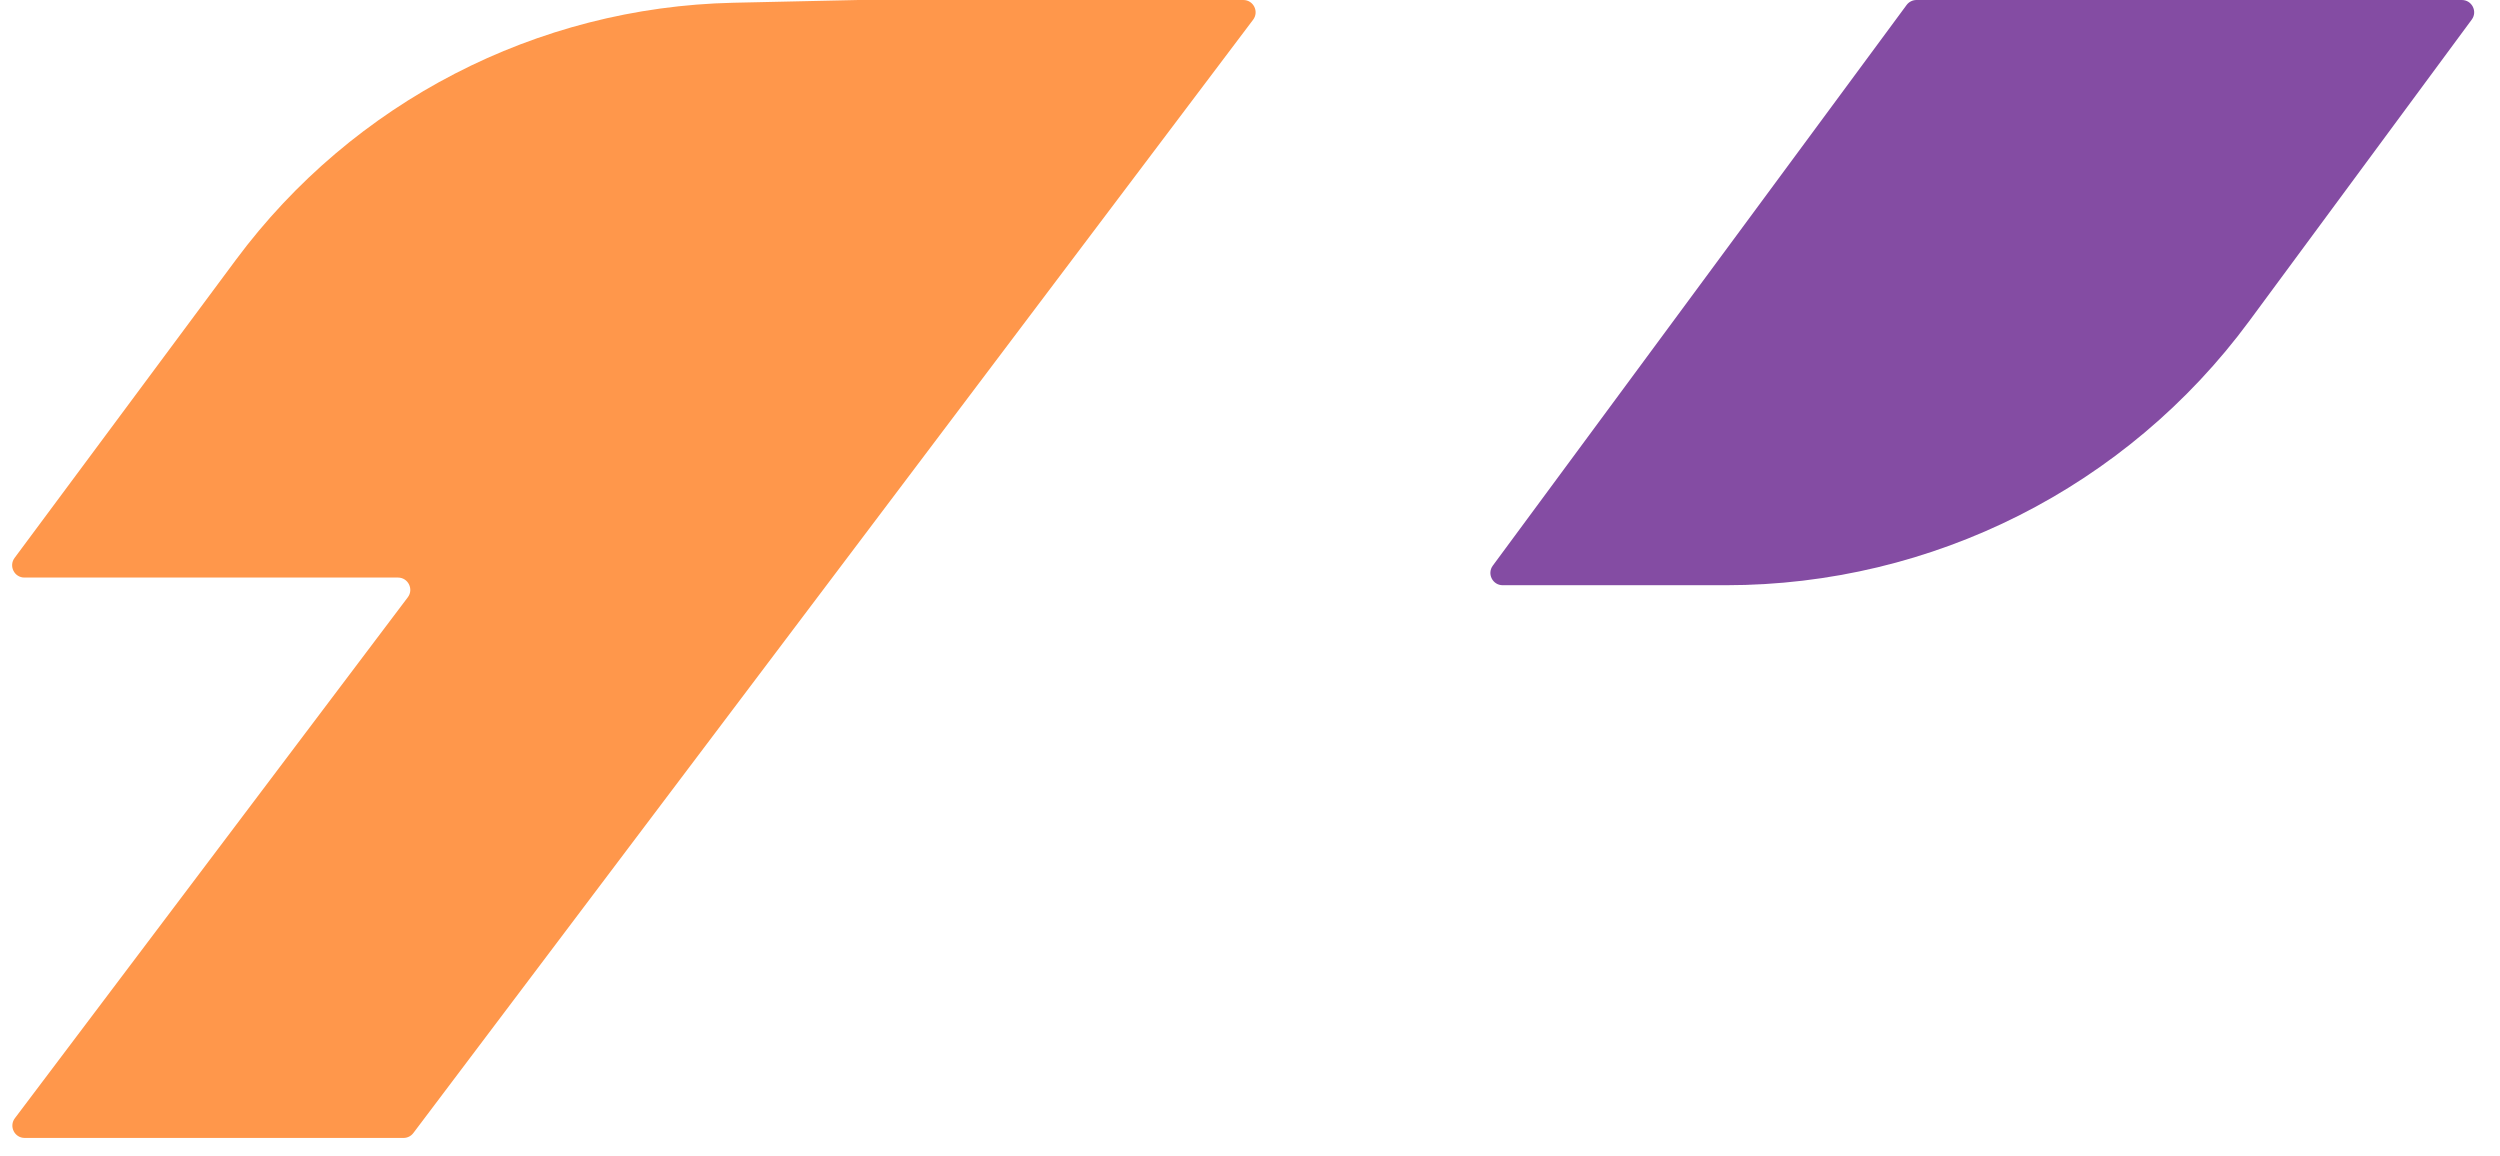 <svg width="80" height="37" viewBox="0 0 80 37" fill="none" xmlns="http://www.w3.org/2000/svg">
<path d="M39.786 0H27.466L23.466 0.088C17.175 0.225 11.3 3.262 7.549 8.314L0.466 17.854C0.274 18.114 0.459 18.482 0.782 18.482H12.736C13.06 18.482 13.245 18.854 13.05 19.113L0.476 35.783C0.28 36.043 0.465 36.414 0.79 36.414H12.913C13.036 36.414 13.153 36.356 13.227 36.257L40.1 0.631C40.295 0.371 40.111 0 39.786 0Z" fill="#FF974B"/>
<path d="M61.011 0.16L47.77 18.1C47.578 18.36 47.763 18.727 48.086 18.727H55.233C61.838 18.727 68.052 15.591 71.974 10.276L79.096 0.627C79.288 0.368 79.102 0 78.779 0H61.328C61.203 0 61.085 0.059 61.011 0.16Z" fill="#844CA3"/>
</svg>
